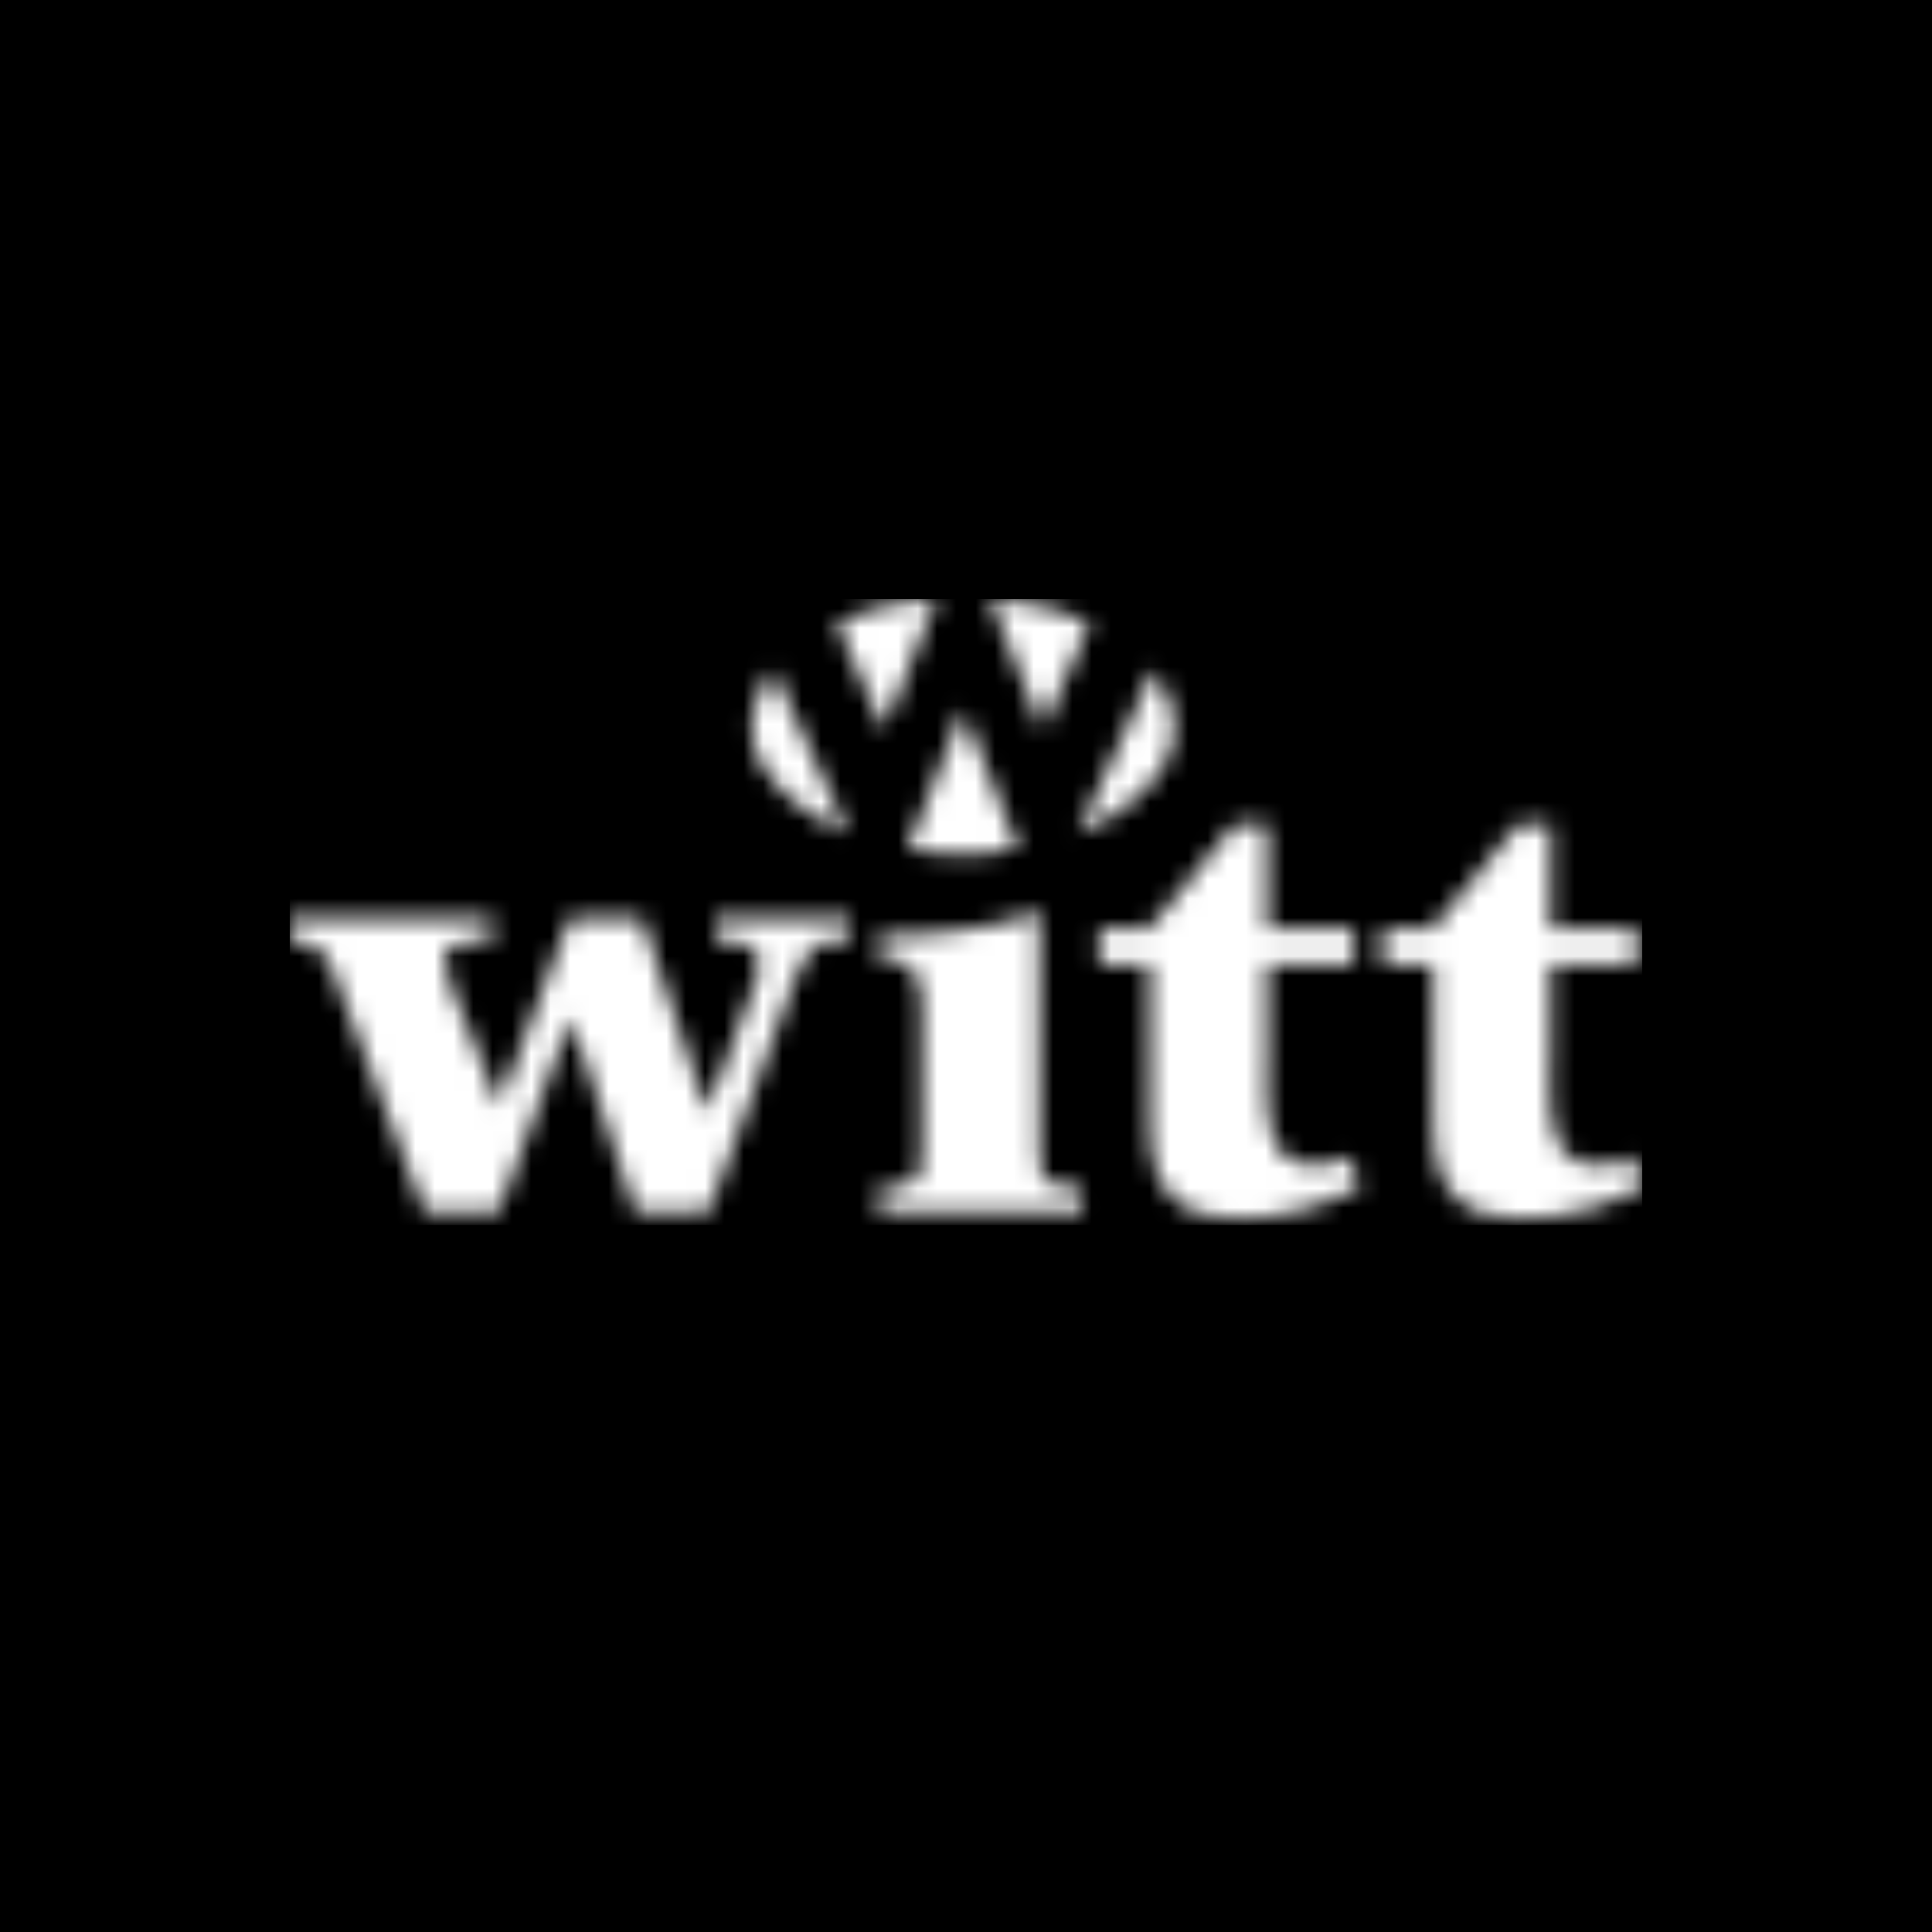 <?xml version="1.0" encoding="UTF-8"?>
<svg width="100px" height="100px" viewBox="0 0 100 100" version="1.1" xmlns="http://www.w3.org/2000/svg" xmlns:xlink="http://www.w3.org/1999/xlink">
    <title>witt/witt-block</title>
    <defs>
        <path d="M50.595,11.677 L50.595,17.051 L55.059,17.051 L55.059,18.906 L50.595,18.902 L50.594,23.473 C50.592,23.701 50.587,23.935 50.582,24.174 L50.574,24.534 C50.526,26.825 50.562,29.315 53.025,29.315 C53.753,29.315 54.271,29.164 54.939,28.891 L54.939,28.891 L55.335,30.529 C51.87,32.248 49.015,32.079 49.015,32.079 C46.19,32.079 44.52,30.802 44.52,27.282 L44.52,27.282 L44.52,18.902 L41.908,18.902 L41.908,17.051 L44.489,17.051 L48.924,11.677 L50.595,11.677 Z M65.26,11.678 L65.26,17.05 L69.727,17.05 L69.727,18.905 L65.26,18.904 L65.26,23.305 C65.26,23.641 65.251,23.994 65.243,24.354 L65.236,24.716 C65.195,26.955 65.293,29.315 67.691,29.315 C68.421,29.315 68.937,29.163 69.605,28.89 L69.605,28.89 L70,30.528 C66.536,32.248 63.681,32.078 63.681,32.078 C60.856,32.078 59.185,30.802 59.185,27.281 L59.185,27.281 L59.185,18.904 L56.574,18.904 L56.574,17.05 L59.155,17.05 L63.59,11.678 L65.26,11.678 Z M10.479,16.534 L10.479,17.688 C8.476,17.688 7.381,17.811 8.382,20.148 L8.382,20.148 L10.844,26.219 L14.489,16.534 L18.227,16.534 L21.567,26.492 L21.627,26.492 L23.846,20.543 C25.119,17.791 23.466,17.692 22.204,17.689 L22.022,17.688 L22.022,16.534 L29.01,16.534 L29.01,17.688 C28.88,17.688 28.757,17.687 28.639,17.686 L28.409,17.686 C27.442,17.697 26.826,17.893 26.063,19.904 L26.063,19.904 L21.689,31.713 L17.891,31.713 L14.58,21.786 L14.519,21.786 L10.815,31.713 L6.985,31.713 L2.49,19.935 C2.034,18.326 1.337,17.688 7.28306304e-14,17.688 L7.28306304e-14,17.688 L7.28306304e-14,16.534 L10.479,16.534 Z M38.732,16.171 L38.792,16.232 L38.793,28.674 C38.795,29.095 38.81,29.515 38.915,29.801 C39.037,30.225 40.007,30.5 41.011,30.56 L41.011,30.56 L41.011,31.712 L30.47,31.712 L30.47,30.56 C31.472,30.5 32.475,30.225 32.596,29.801 C32.718,29.468 32.718,28.951 32.718,28.465 L32.718,21.057 C32.718,19.328 32.172,18.6 30.47,18.6 L30.47,18.6 L30.47,17.445 C33.173,17.445 36.727,17.081 38.732,16.171 L38.732,16.171 Z M34.849,5.737 L37.701,12.942 C37.701,12.942 34.957,13.579 31.976,12.971 L34.849,5.737 Z M25.02,3.676 L28.907,12.14 C28.907,12.14 21.118,9.116 25.02,3.676 Z M44.696,3.676 C48.598,9.116 40.809,12.14 40.809,12.14 L40.809,12.14 Z M33.474,0 L30.754,6.775 L28.298,1.26 C30.612,0.103 33.474,0 33.474,0 L33.474,0 Z M41.418,1.26 L38.961,6.775 L36.242,0 C36.242,0 39.104,0.103 41.418,1.26 Z" id="path-1"></path>
    </defs>
    <g id="witt/witt-block" stroke="none" stroke-width="1" fill="none" fill-rule="evenodd">
        <g id="Color" fill="#000000">
            <rect id="Rectangle" x="0" y="0" width="100" height="100"></rect>
        </g>
        <g id="witt/witt-logo" transform="translate(15, 31)">
            <mask id="mask-2" fill="white">
                <use xlink:href="#path-1"></use>
            </mask>
            <use id="Witt-logo" fill="#000000" xlink:href="#path-1"></use>
            <g id="Group" mask="url(#mask-2)" fill="#FFFFFF">
                <g id="Color">
                    <rect id="Rectangle" x="0" y="0" width="70" height="32.407"></rect>
                </g>
            </g>
        </g>
    </g>
</svg>
